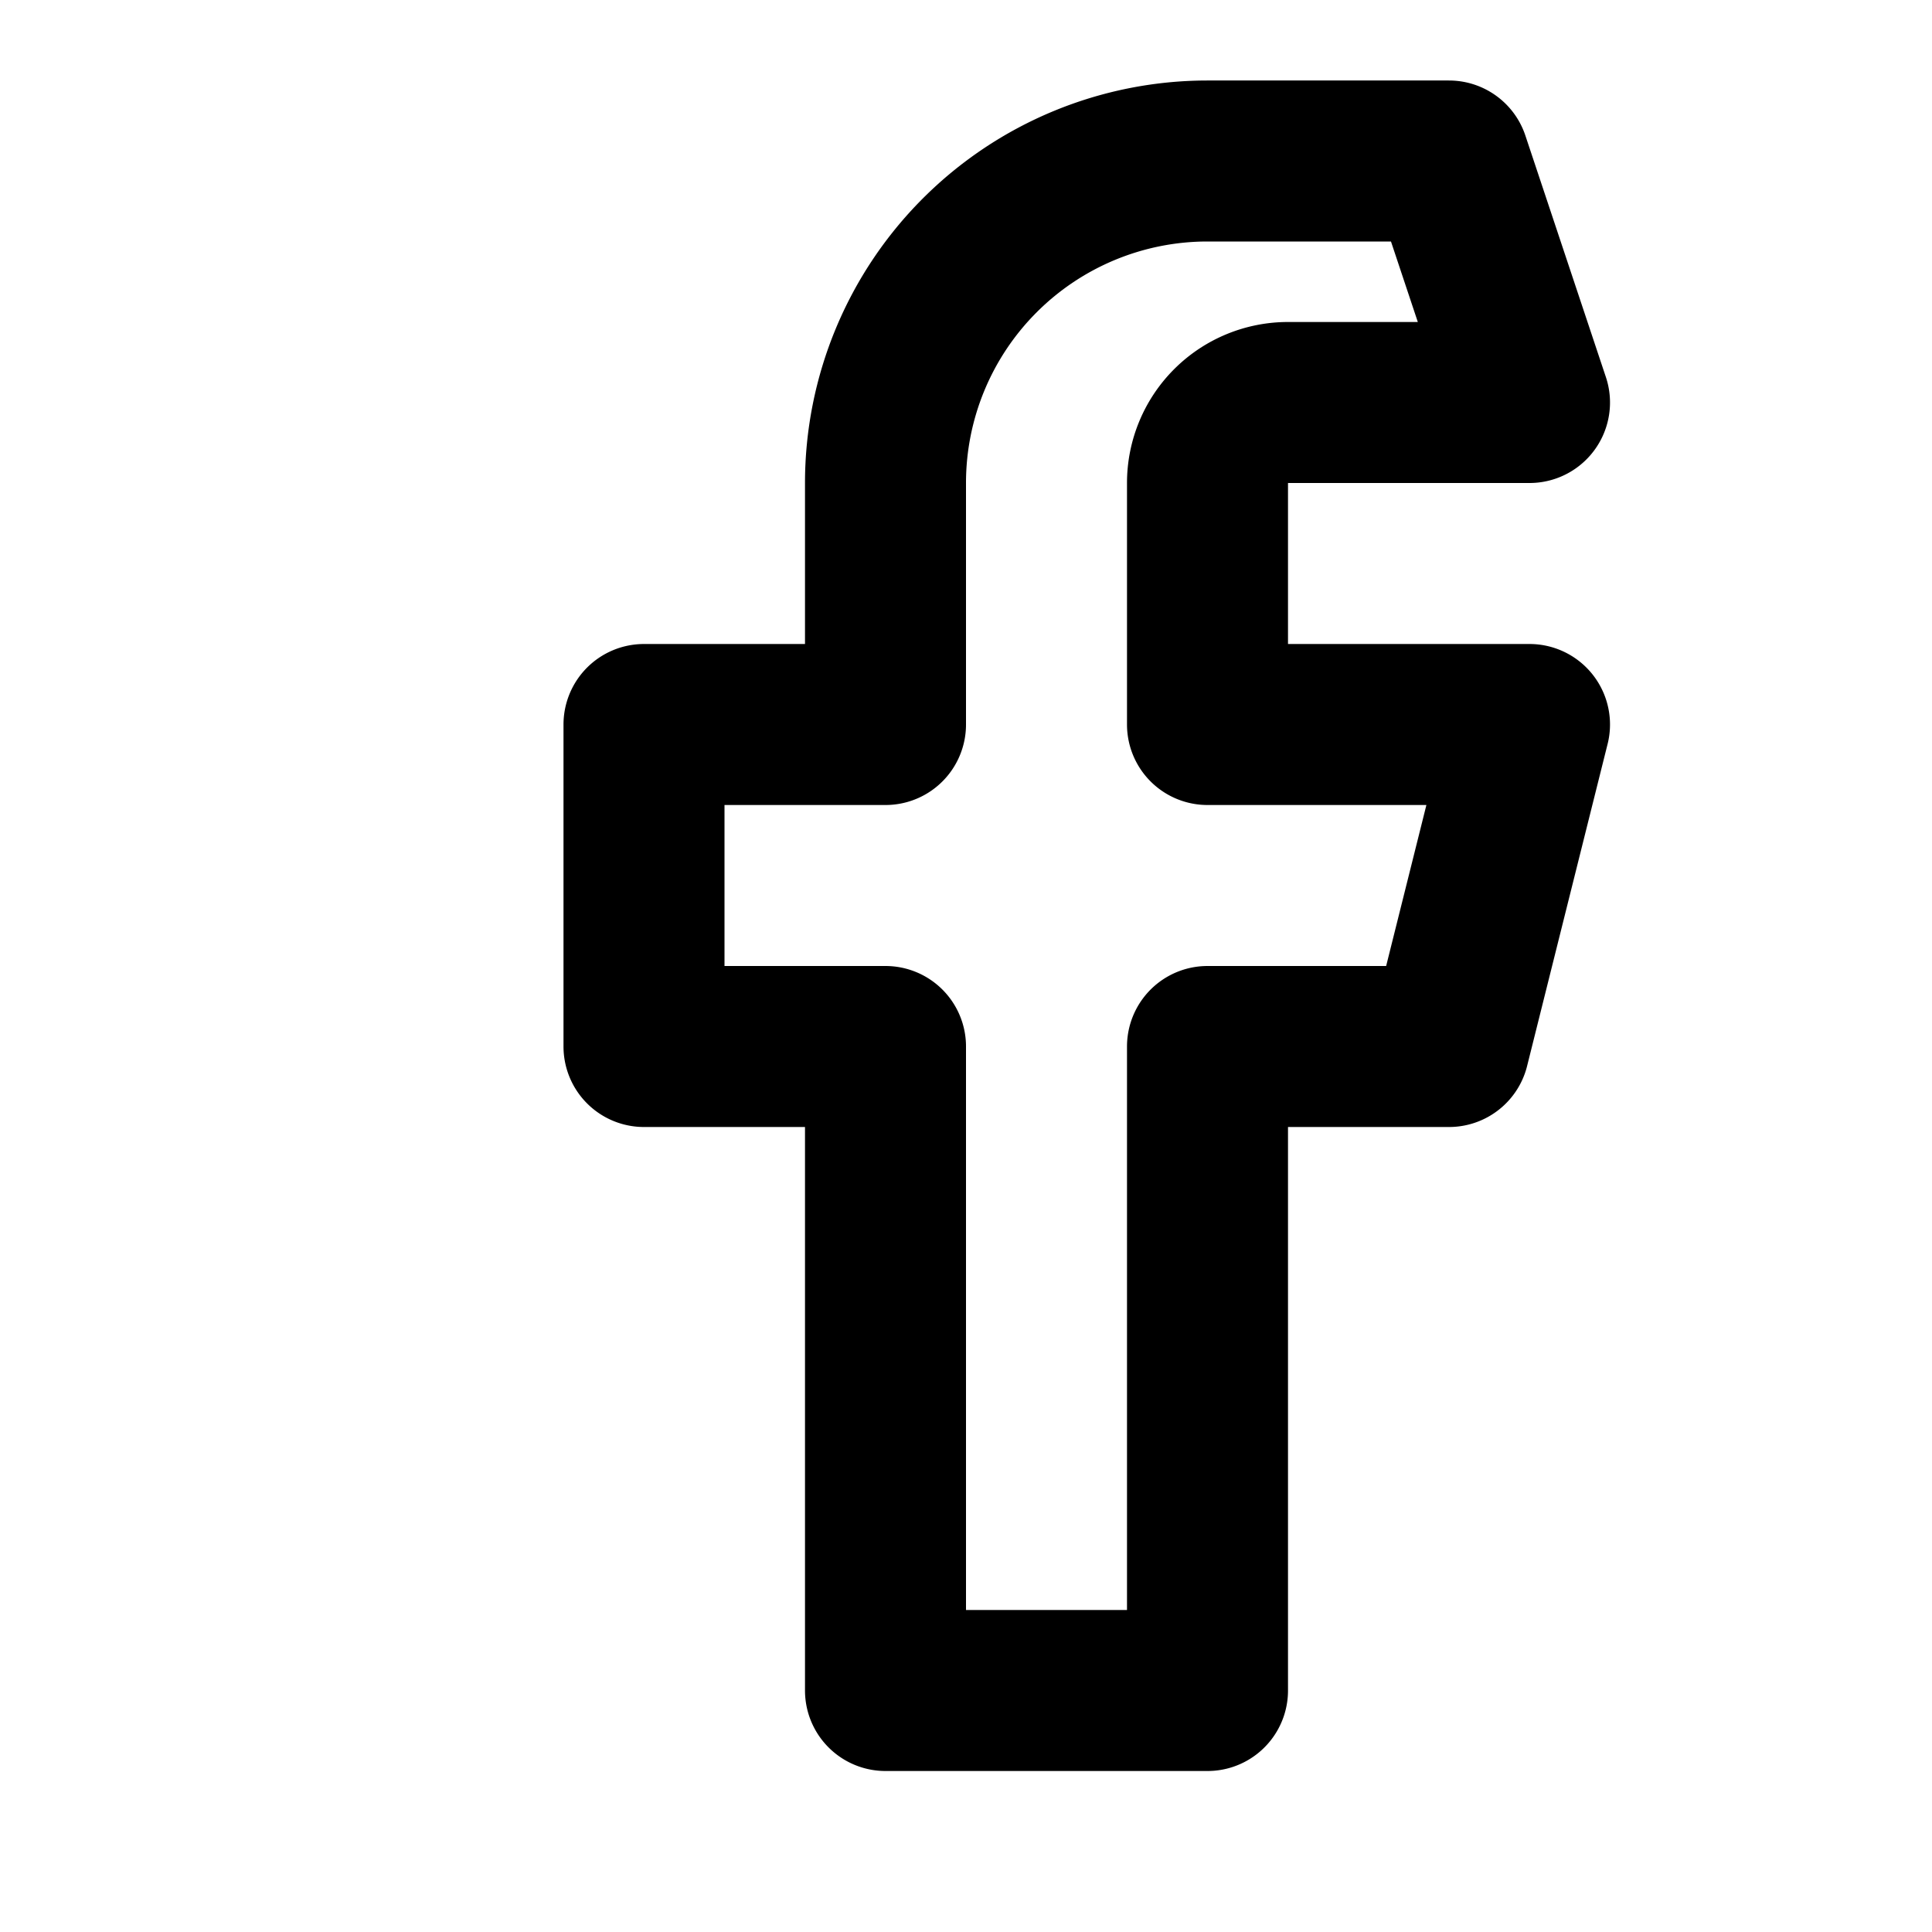 <svg xmlns="http://www.w3.org/2000/svg" viewBox="0 0 24 24" width="24" height="24" fill="none" stroke="#000" stroke-width="2" stroke-linecap="round" stroke-linejoin="round"><path d="M18 2h-3a4 4 0 0 0-4 4v3H8v4h3v8h4v-8h3l1-4h-4V6a1 1 0 0 1 1-1h3z"/></svg>
